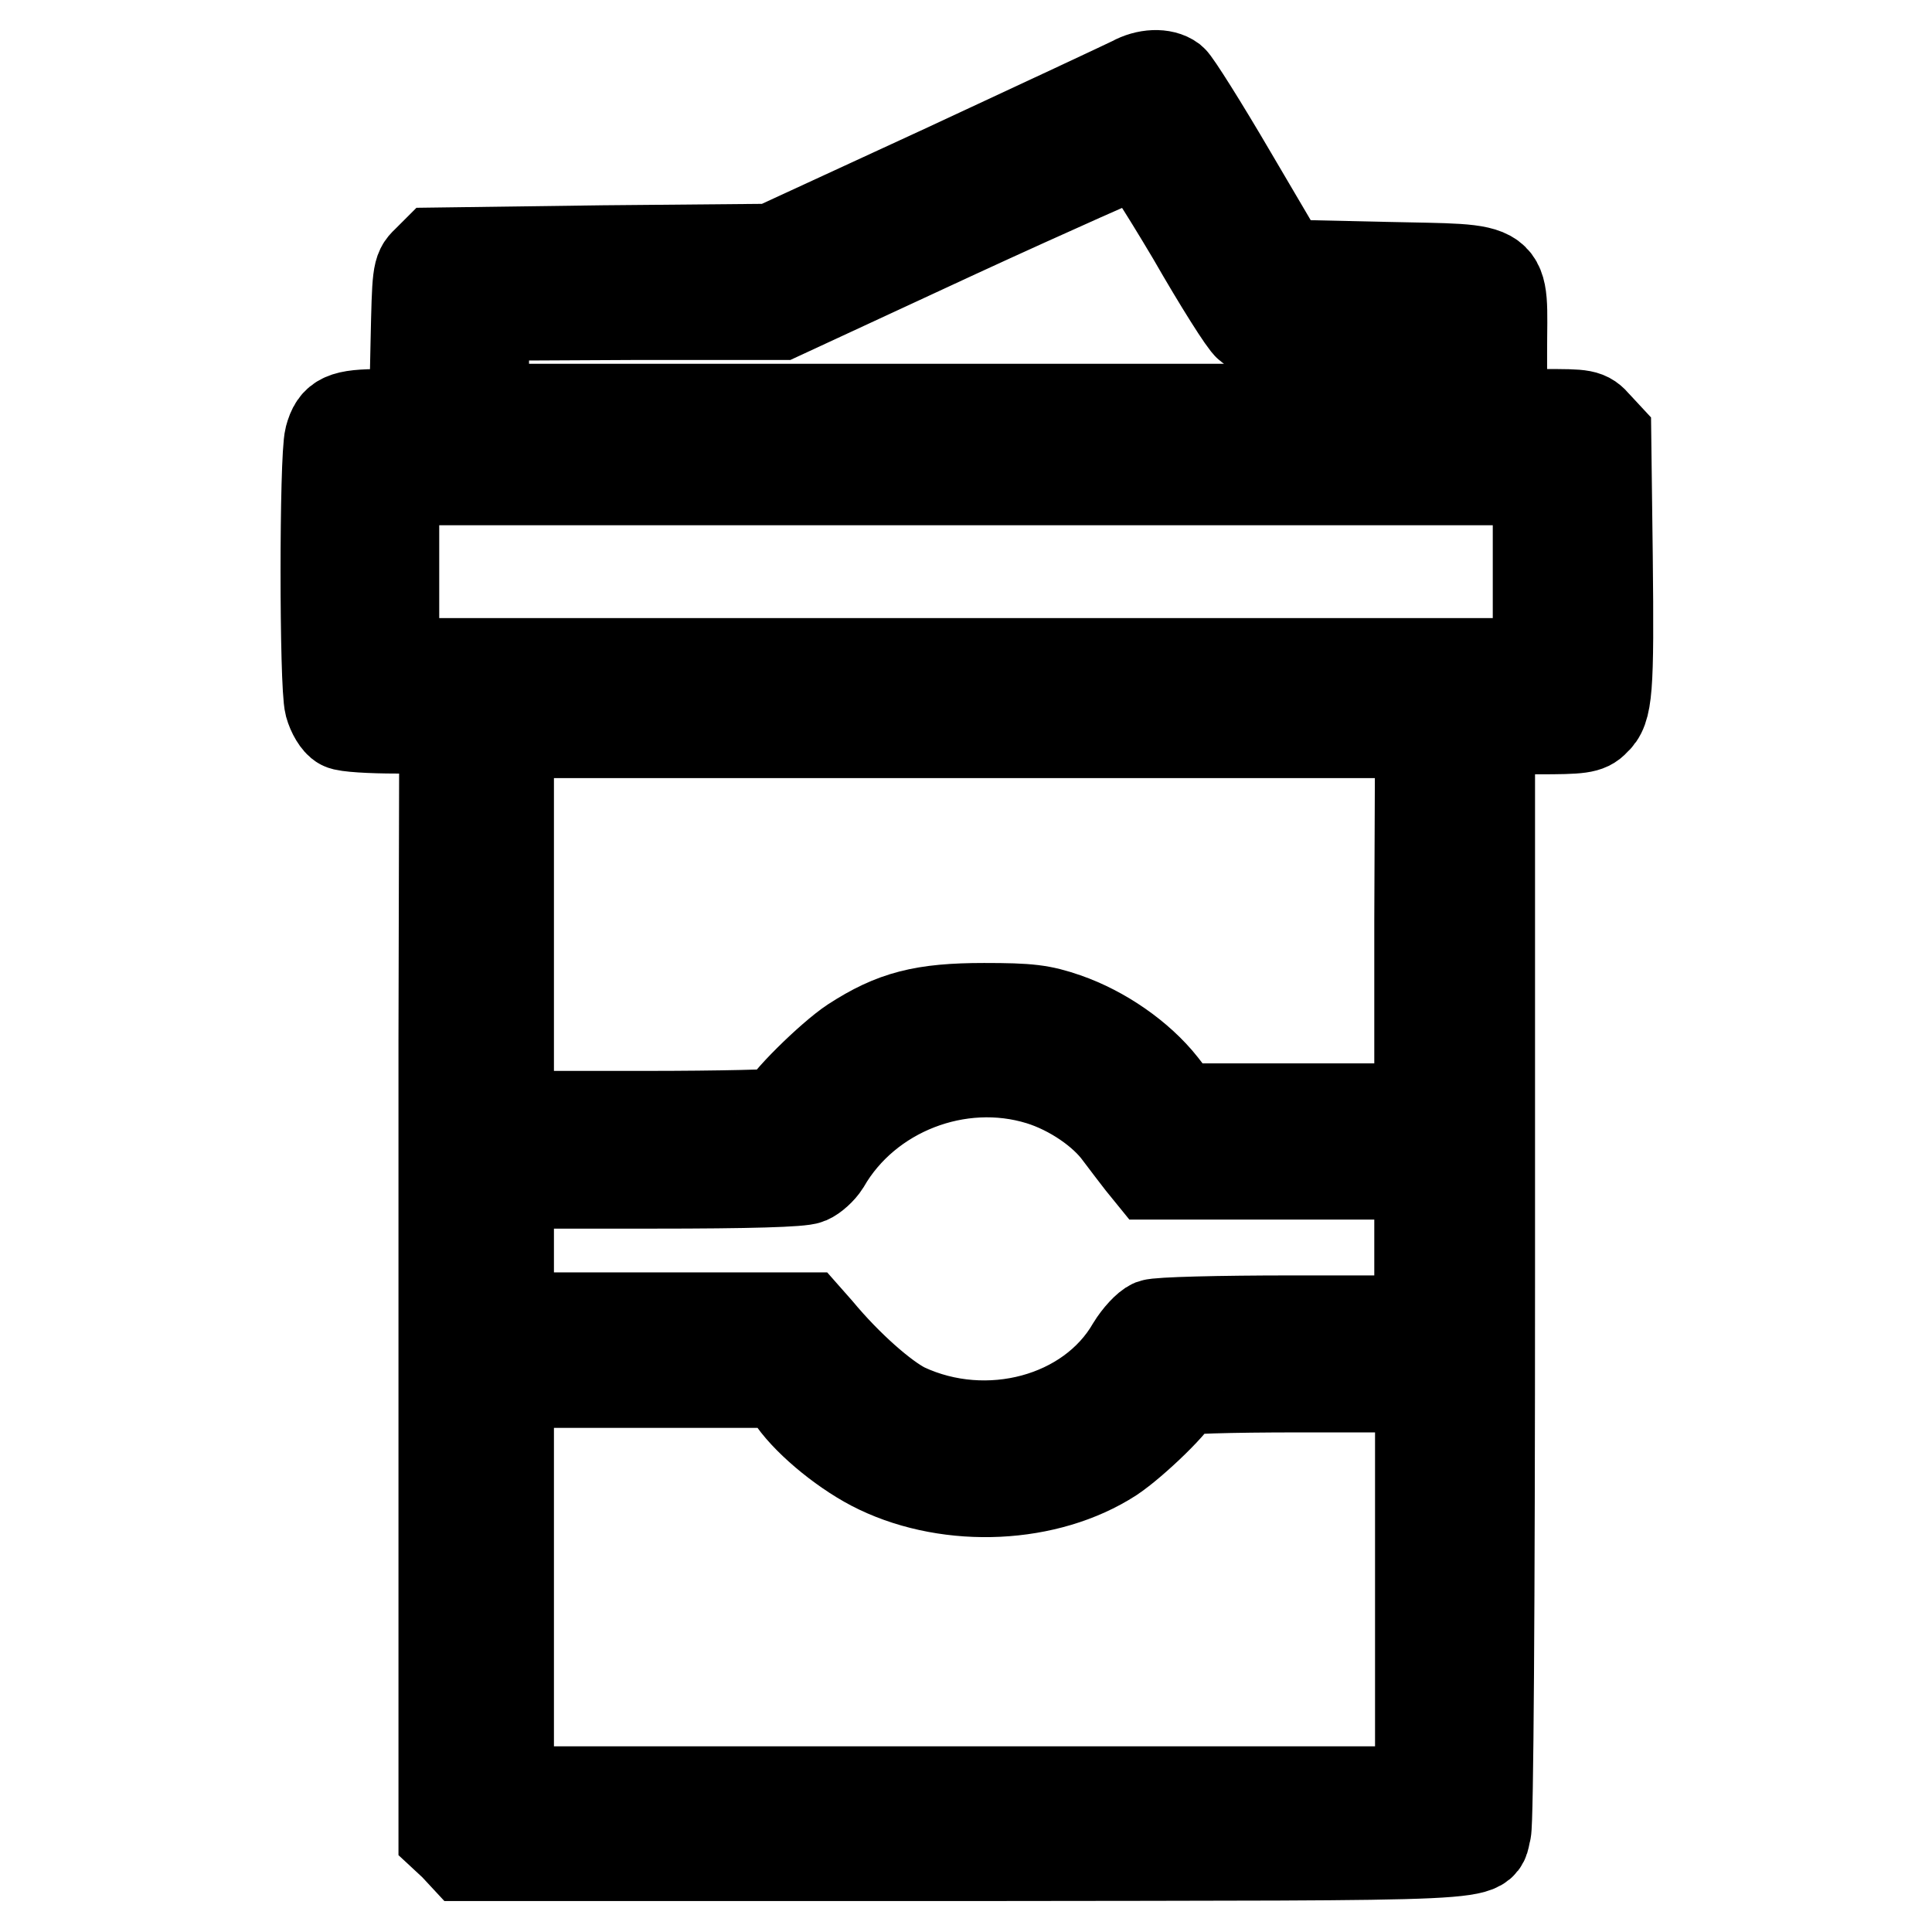 <?xml version="1.0" encoding="utf-8"?>
<!-- Svg Vector Icons : http://www.onlinewebfonts.com/icon -->
<!DOCTYPE svg PUBLIC "-//W3C//DTD SVG 1.1//EN" "http://www.w3.org/Graphics/SVG/1.1/DTD/svg11.dtd">
<svg version="1.1" xmlns="http://www.w3.org/2000/svg" xmlns:xlink="http://www.w3.org/1999/xlink" x="0px" y="0px" viewBox="0 0 256 256" enable-background="new 0 0 256 256" xml:space="preserve">
<g><g><g><path stroke-width="12" fill-opacity="0" stroke="#000000"  d="M150.1,10.8c-0.8,0.4-11.9,5.6-24.6,11.5L102.3,33L80,33.2l-22.3,0.3l-1.2,1.2c-1.2,1.1-1.2,1.7-1.4,10.7l-0.2,9.5h-4.3c-5.1,0-6.2,0.5-6.9,3.1c-0.7,2.7-0.7,32.8,0,35.4c0.3,1.1,1,2.3,1.6,2.6c0.5,0.3,3.8,0.5,7.3,0.5h6.3l-0.1,41.5c0,22.9,0,55.9,0,73.4v31.8l1.4,1.3l1.3,1.4h66.5c72.8-0.1,67.9,0.2,68.9-3.3c0.3-1.1,0.5-29.4,0.5-74V96.6h6.4c5.6,0,6.6-0.1,7.5-1.1c1.7-1.5,1.9-3.8,1.7-21.8l-0.2-16l-1.3-1.4c-1.2-1.4-1.6-1.4-6.9-1.4h-5.6v-8.3c0-11.8,1.4-10.8-15.4-11.2l-13.4-0.3l-7-11.9c-3.8-6.5-7.4-12.2-7.9-12.6C154.1,9.7,151.9,9.8,150.1,10.8z M158,31.3c3.5,6.1,6.9,11.5,7.5,11.9c0.9,0.7,3.4,0.8,12.9,0.8h11.8v5.1v5.1h-63.1H64.1v-6.2v-6.2l19.7-0.1h19.6l23.3-10.8c12.8-5.9,23.7-10.7,24.1-10.8C151.2,20.3,153.9,24.4,158,31.3z M203.8,75.7v12.2H128H52.2V75.7V63.6H128h75.8V75.7z M188.1,122v24.9h-15.8h-15.9l-2.4-3.1c-3-3.8-7.9-7.2-12.8-8.9c-3.2-1.1-4.8-1.3-10.8-1.3c-8.1,0-12,1-17.4,4.5c-2.9,1.9-9.4,8.3-9.4,9.4c0,0.2-8.2,0.4-18.1,0.4H67.4v-25.4V97.1h60.4h60.4L188.1,122L188.1,122z M137.8,143.1c4.2,1.3,8.4,4.2,10.5,7.1c0.9,1.2,2.2,2.9,2.9,3.8l1.3,1.6h17.8h17.8v9.7v9.7h-17c-9.4,0-17.6,0.2-18.4,0.5c-0.7,0.3-1.9,1.6-2.7,2.9c-5.6,9.7-19.2,13.3-30.1,8.2c-2.8-1.4-7.6-5.6-11.5-10.3l-1.5-1.7H87.2H67.4v-8.9v-8.9h19.2c12.6,0,19.6-0.2,20.5-0.6c0.7-0.3,1.7-1.2,2.2-2C114.9,144.5,127.1,139.8,137.8,143.1z M105.1,185.5c2.2,3.1,7.1,7.1,11.3,9.1c9.6,4.6,22.4,4,30.9-1.5c3-2,8.9-7.7,8.9-8.8c0-0.3,6.6-0.5,16-0.5h16v26.8v26.8h-60.4H67.4v-27.1v-27.1h18.1h18L105.1,185.5z"/></g></g></g>
</svg>